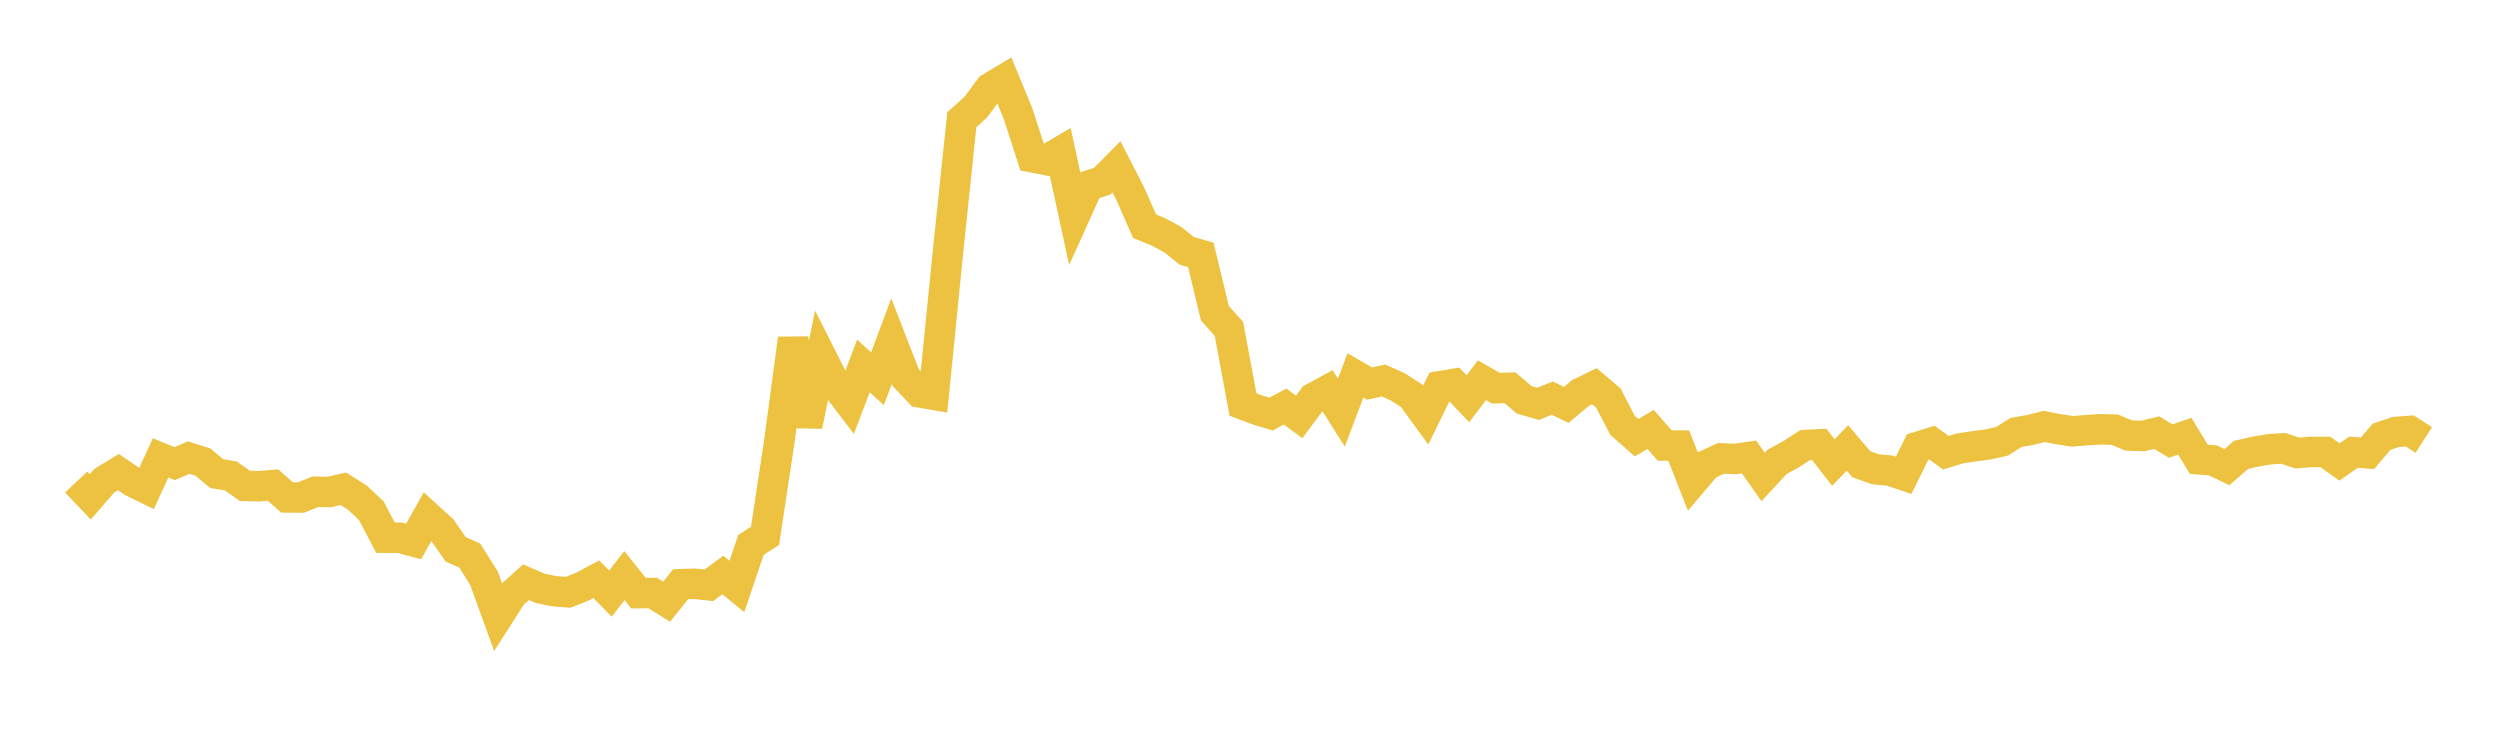 <svg width="164" height="48" xmlns="http://www.w3.org/2000/svg" xmlns:xlink="http://www.w3.org/1999/xlink"><path fill="none" stroke="rgb(237,194,64)" stroke-width="2" d="M5,31.619L5.922,32.593L6.844,31.531L7.766,30.97L8.689,31.598L9.611,32.049L10.533,30.038L11.455,30.414L12.377,30.018L13.299,30.309L14.222,31.072L15.144,31.223L16.066,31.875L16.988,31.896L17.91,31.822L18.832,32.63L19.754,32.636L20.677,32.26L21.599,32.274L22.521,32.062L23.443,32.641L24.365,33.514L25.287,35.273L26.21,35.273L27.132,35.521L28.054,33.882L28.976,34.719L29.898,36.043L30.82,36.451L31.743,37.919L32.665,40.462L33.587,39.018L34.509,38.193L35.431,38.592L36.353,38.785L37.275,38.855L38.198,38.487L39.12,37.996L40.042,38.938L40.964,37.761L41.886,38.91L42.808,38.899L43.731,39.47L44.653,38.324L45.575,38.296L46.497,38.395L47.419,37.719L48.341,38.472L49.263,35.746L50.186,35.153L51.108,29.067L52.03,22.218L52.952,27.933L53.874,23.394L54.796,25.223L55.719,26.43L56.641,24.008L57.563,24.847L58.485,22.383L59.407,24.764L60.329,25.739L61.251,25.899L62.174,16.654L63.096,7.852L64.018,7.021L64.94,5.772L65.862,5.219L66.784,7.457L67.707,10.314L68.629,10.497L69.551,9.956L70.473,14.216L71.395,12.178L72.317,11.877L73.24,10.945L74.162,12.741L75.084,14.839L76.006,15.218L76.928,15.715L77.85,16.454L78.772,16.719L79.695,20.545L80.617,21.575L81.539,26.536L82.461,26.882L83.383,27.163L84.305,26.668L85.228,27.349L86.15,26.109L87.072,25.61L87.994,27.068L88.916,24.63L89.838,25.164L90.76,24.96L91.683,25.369L92.605,25.965L93.527,27.23L94.449,25.341L95.371,25.185L96.293,26.156L97.216,24.942L98.138,25.47L99.06,25.437L99.982,26.228L100.904,26.493L101.826,26.118L102.749,26.562L103.671,25.786L104.593,25.335L105.515,26.122L106.437,27.903L107.359,28.711L108.281,28.171L109.204,29.226L110.126,29.228L111.048,31.581L111.97,30.495L112.892,30.07L113.814,30.108L114.737,29.977L115.659,31.292L116.581,30.294L117.503,29.792L118.425,29.196L119.347,29.15L120.269,30.342L121.192,29.382L122.114,30.462L123.036,30.787L123.958,30.868L124.88,31.176L125.802,29.318L126.725,29.032L127.647,29.696L128.569,29.416L129.491,29.277L130.413,29.157L131.335,28.949L132.257,28.367L133.18,28.205L134.102,27.975L135.024,28.153L135.946,28.296L136.868,28.219L137.79,28.16L138.713,28.184L139.635,28.567L140.557,28.603L141.479,28.379L142.401,28.935L143.323,28.617L144.246,30.131L145.168,30.203L146.09,30.643L147.012,29.839L147.934,29.63L148.856,29.473L149.778,29.411L150.701,29.72L151.623,29.644L152.545,29.648L153.467,30.306L154.389,29.663L155.311,29.734L156.234,28.649L157.156,28.34L158.078,28.269L159,28.864"></path></svg>